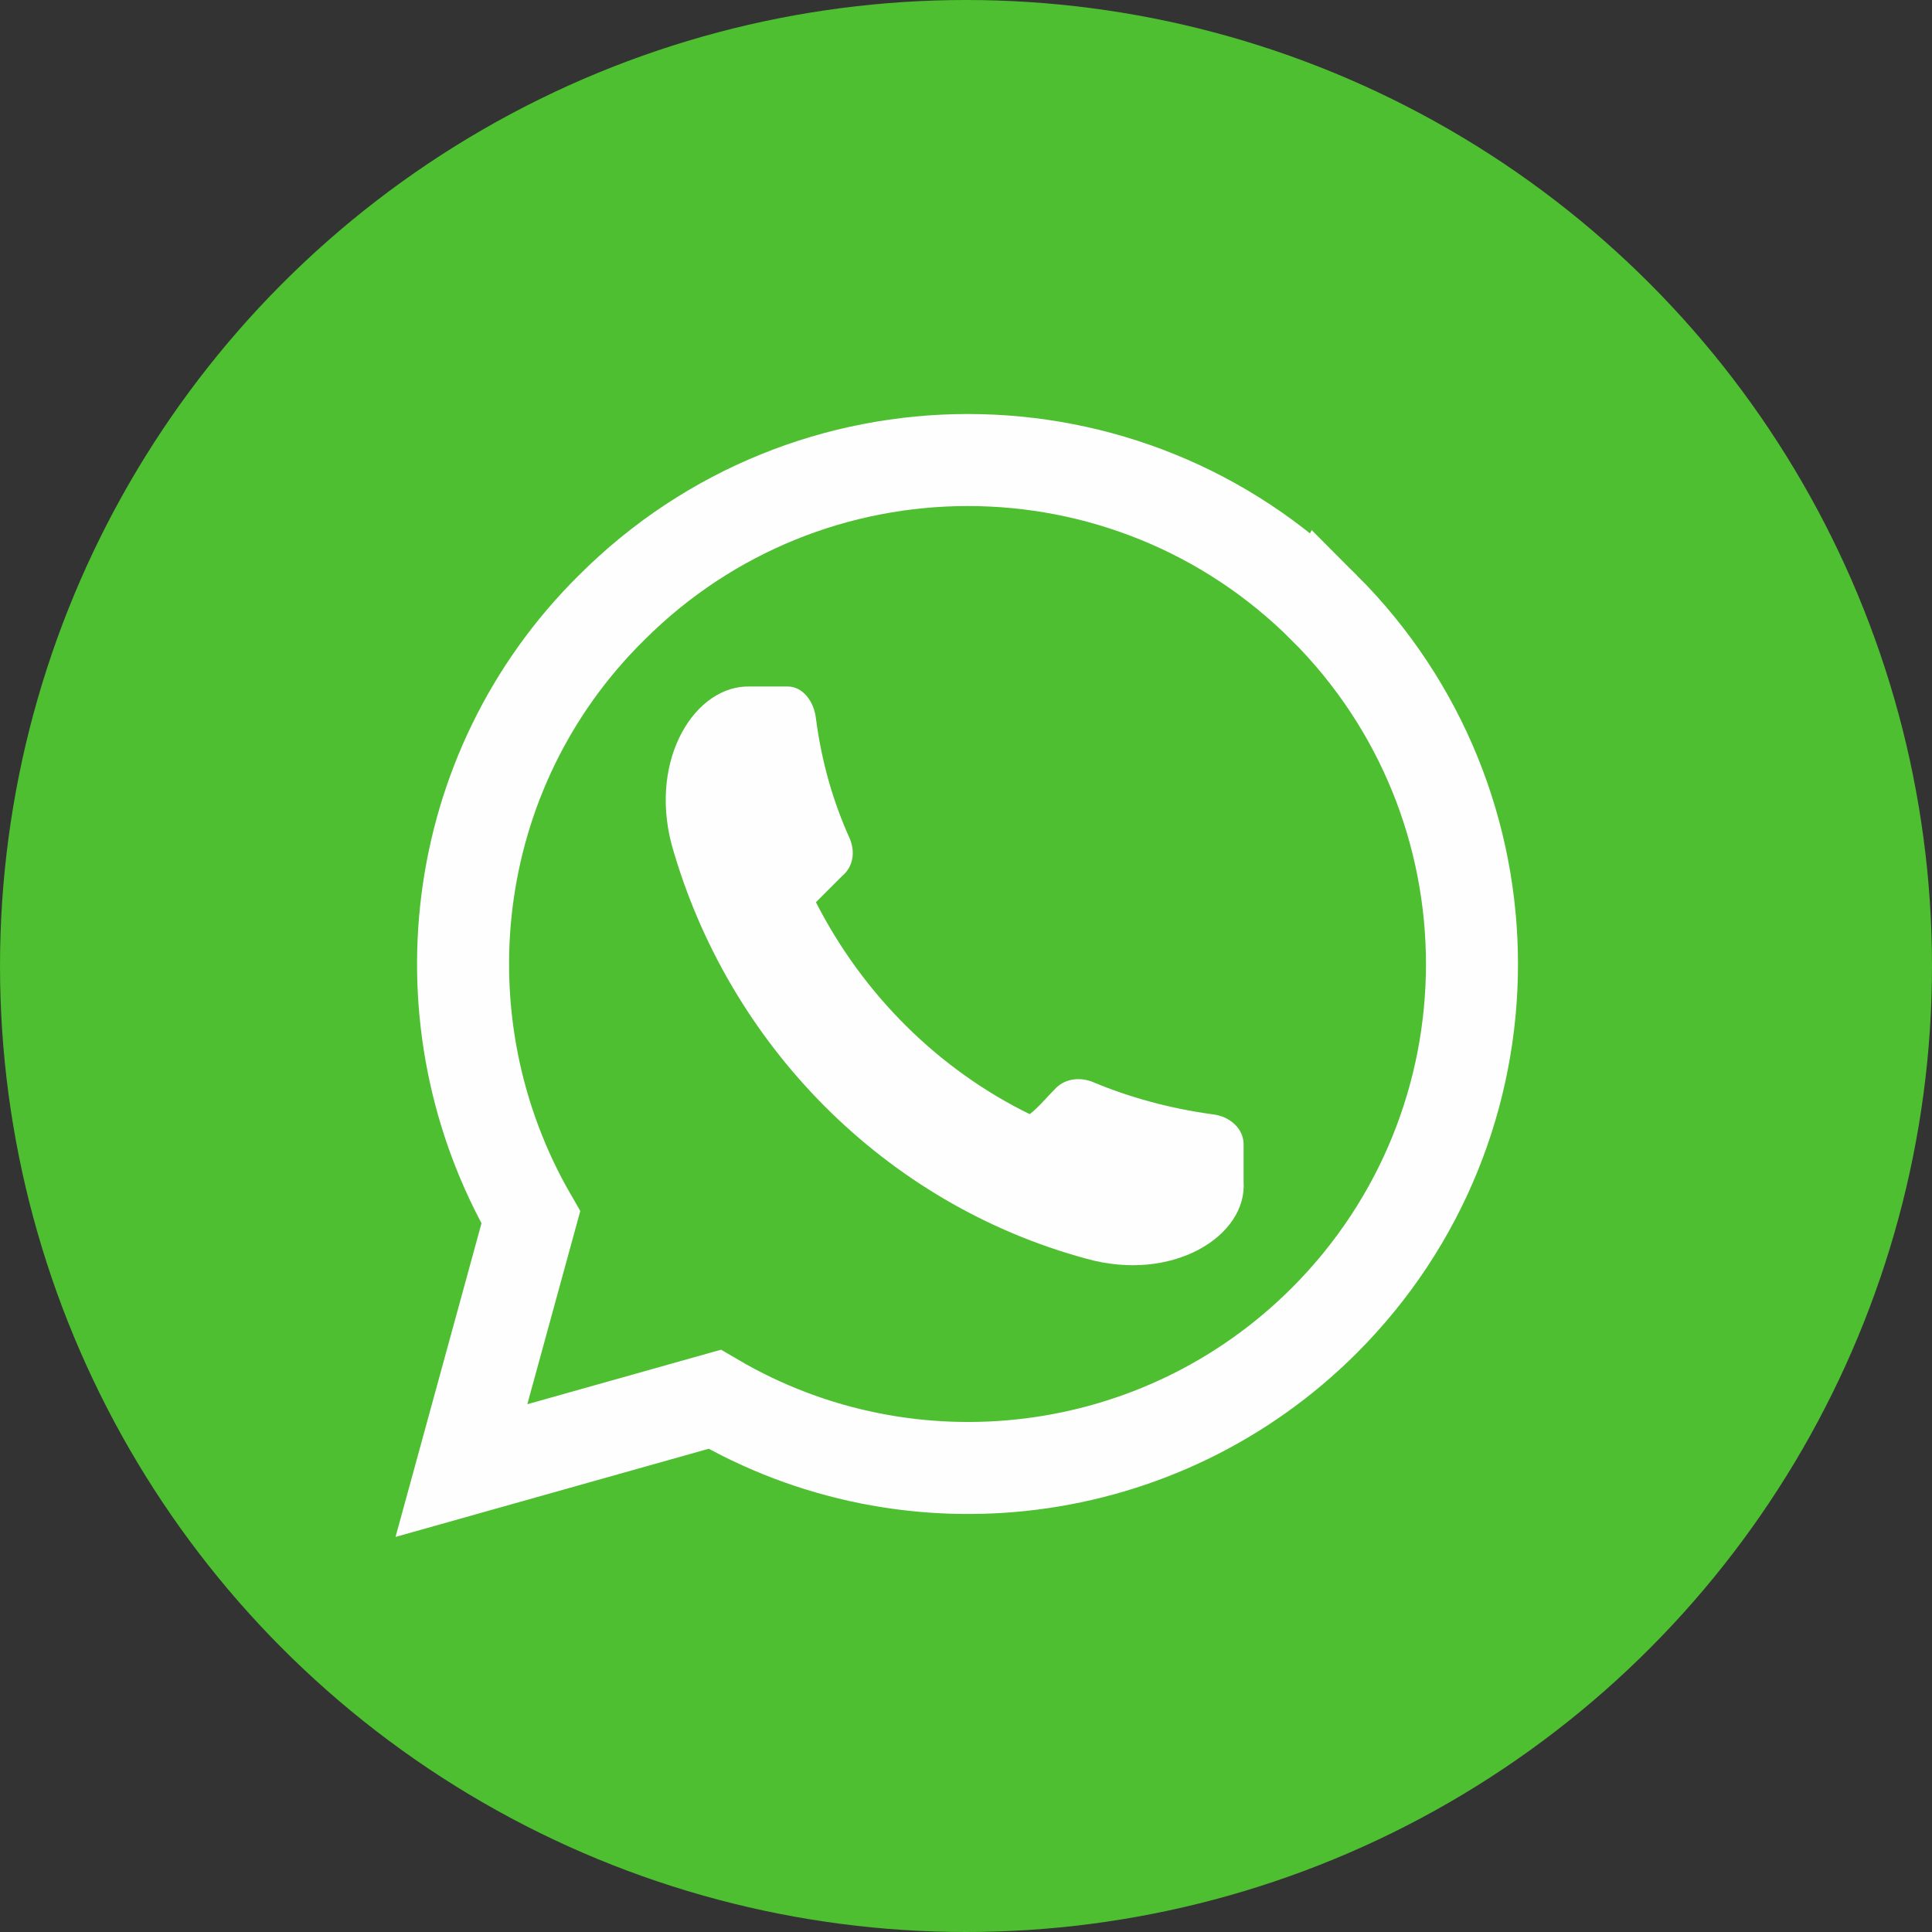 <?xml version="1.0" encoding="UTF-8"?><svg id="Layer_1" xmlns="http://www.w3.org/2000/svg" viewBox="0 0 2480 2480"><rect x="0" y="0" width="2480" height="2480" fill="#333333" stroke="none"/><defs><style>.cls-1,.cls-2{fill:#4dbf30;}.cls-3{fill:#fefefe;}.cls-3,.cls-2{fill-rule:evenodd;}.cls-2{stroke:#fefefe;stroke-miterlimit:9.63;stroke-width:118.13px;}</style></defs><g id="Camada_1"><circle class="cls-1" cx="1240" cy="1240" r="1240"/><g id="_1610524833920"><path class="cls-2" d="m1699.88,780.12c-252.82-252.82-662.14-252.82-914.95,0-211.88,209.48-248,532.12-103.53,782.52l-89.09,325.05,325.05-91.5c250.41,146.87,573.05,108.35,782.52-101.13,252.82-252.82,252.82-662.14,0-914.95Z"/><path class="cls-3" d="m1596.35,1468.74c0-19.26-16.85-36.12-40.93-38.52-52.97-7.22-105.94-21.67-151.69-40.93-16.85-7.22-36.12-4.82-48.16,7.22s-21.67,24.08-33.71,33.71c-117.98-57.79-214.29-154.1-274.49-272.08l33.71-33.71c14.45-12.04,16.85-31.3,9.63-48.16-21.67-48.16-36.12-98.72-43.34-154.1-2.41-21.67-16.85-40.93-36.12-40.93h-48.16c-69.83-2.41-130.02,91.5-101.13,202.25,72.23,257.63,274.49,462.29,532.12,532.12,110.76,31.3,207.07-28.89,202.25-98.72v-48.16Z"/></g></g></svg>